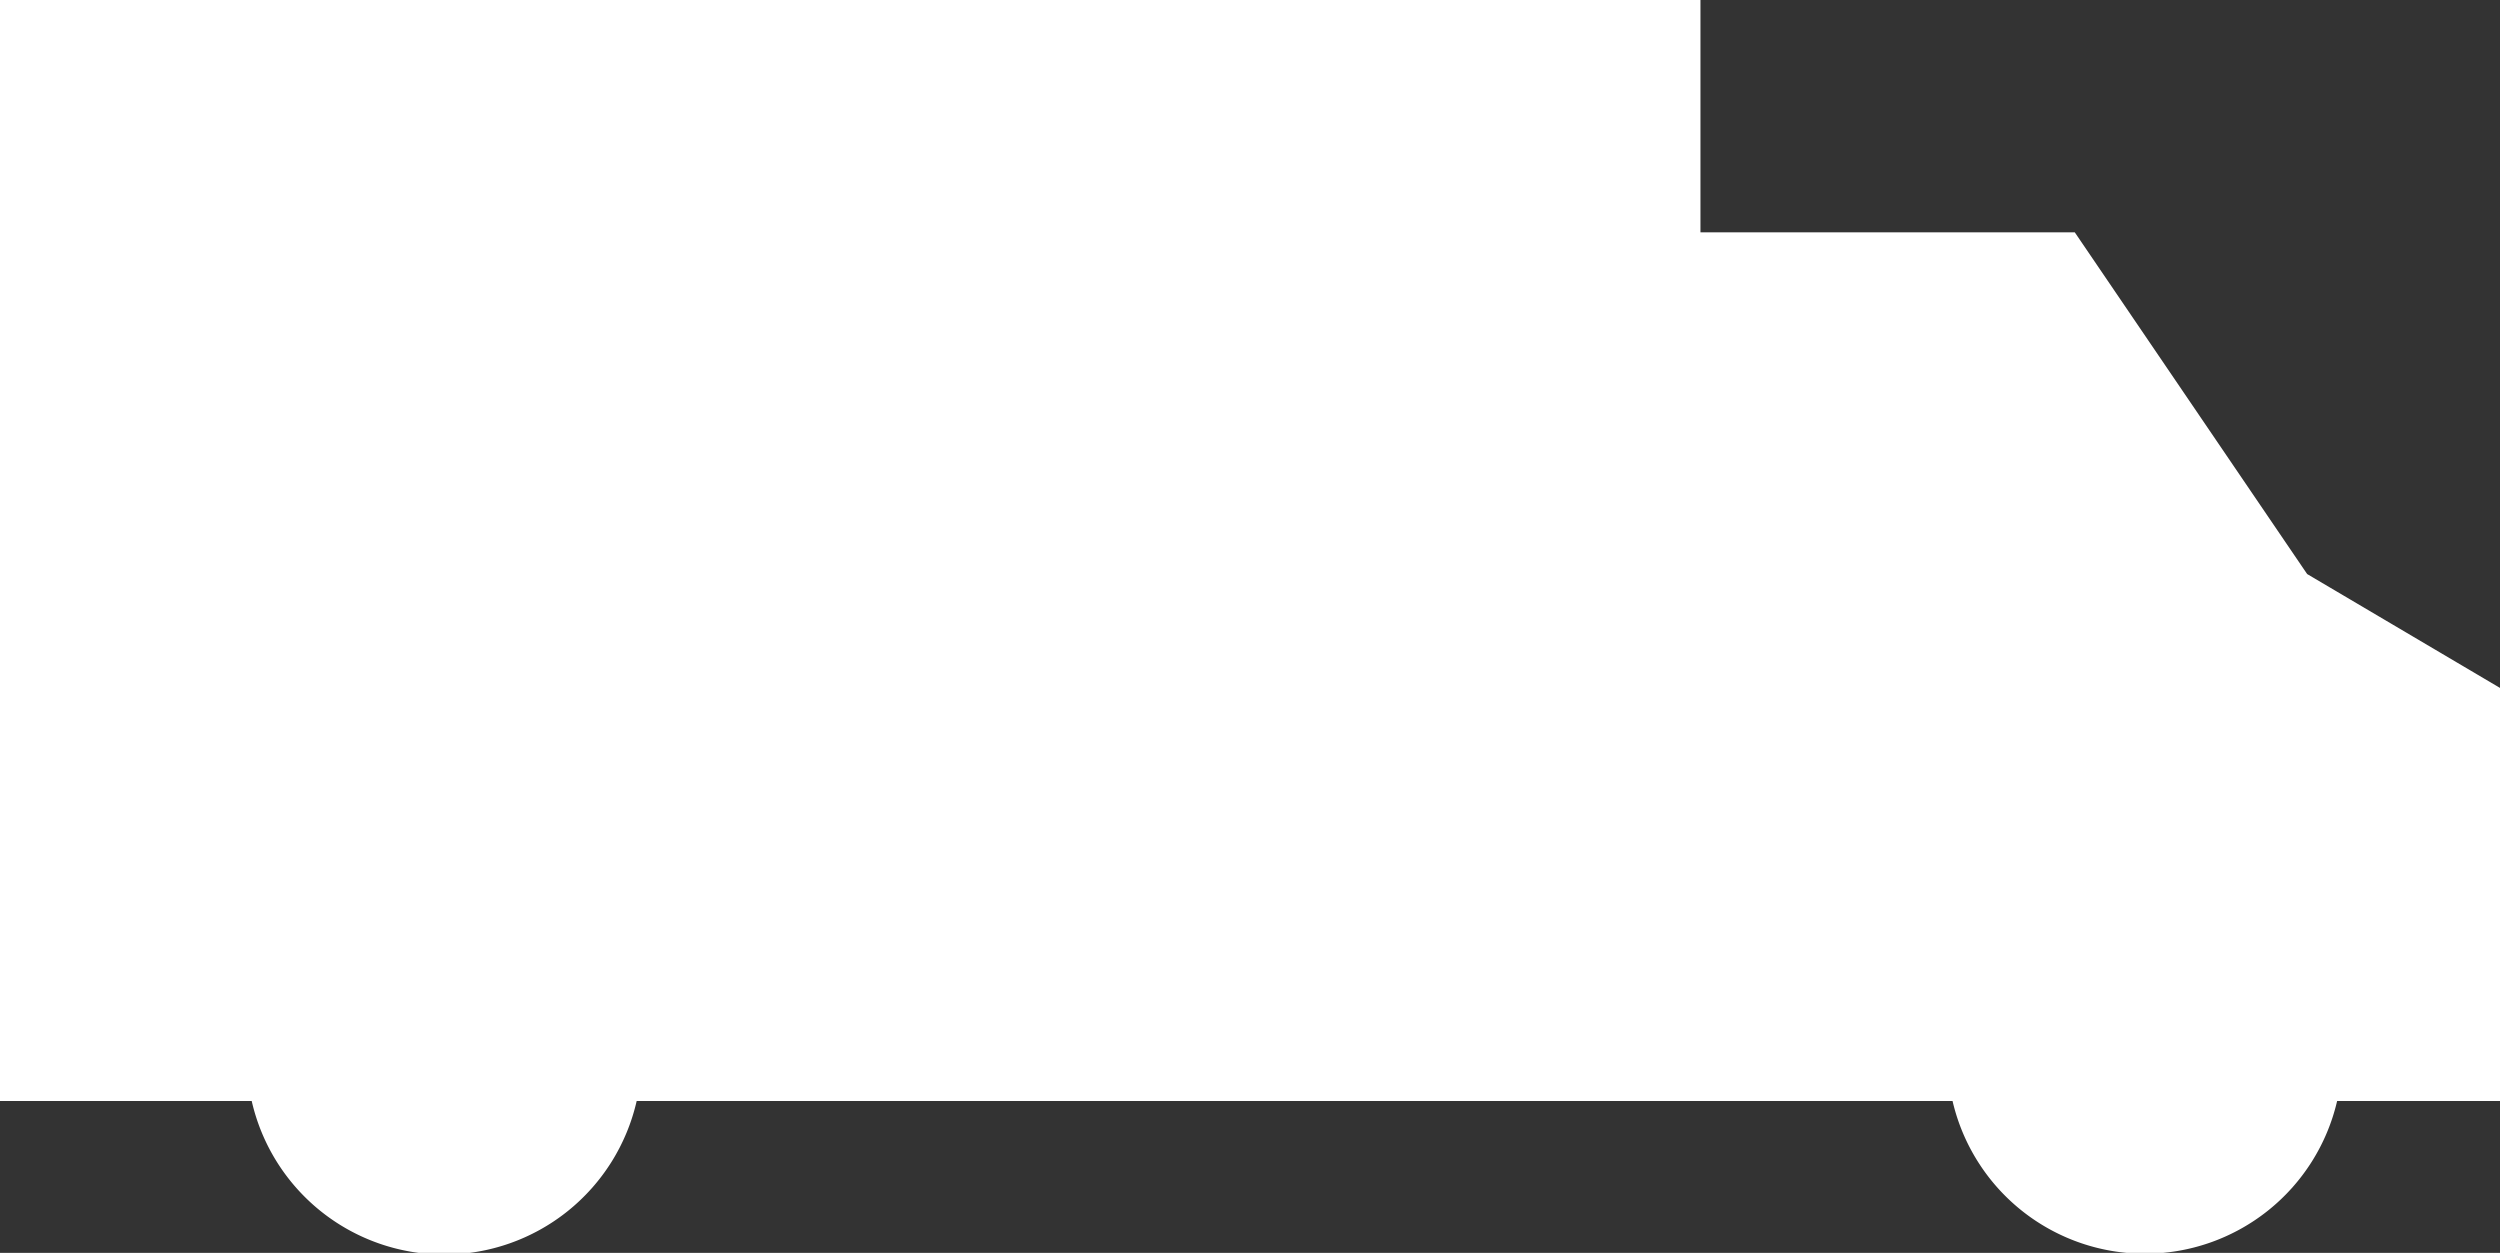 <svg xmlns="http://www.w3.org/2000/svg" viewBox="0 0 65.85 33"><rect x="0" y="0" width="65.85" height="33" fill="#333333" stroke="none"/><defs><style>.cls-1{fill:#fff;}</style></defs><g id="Ebene_2" data-name="Ebene 2"><g id="Ebene_1-2" data-name="Ebene 1"><path class="cls-1" d="M0,0H44.79V6.12h9.86l6.12,9,5.08,3V29H61.56a5.2,5.2,0,0,1-10.13,0H16.77A5.2,5.2,0,0,1,6.63,29H0Z"/></g></g></svg>